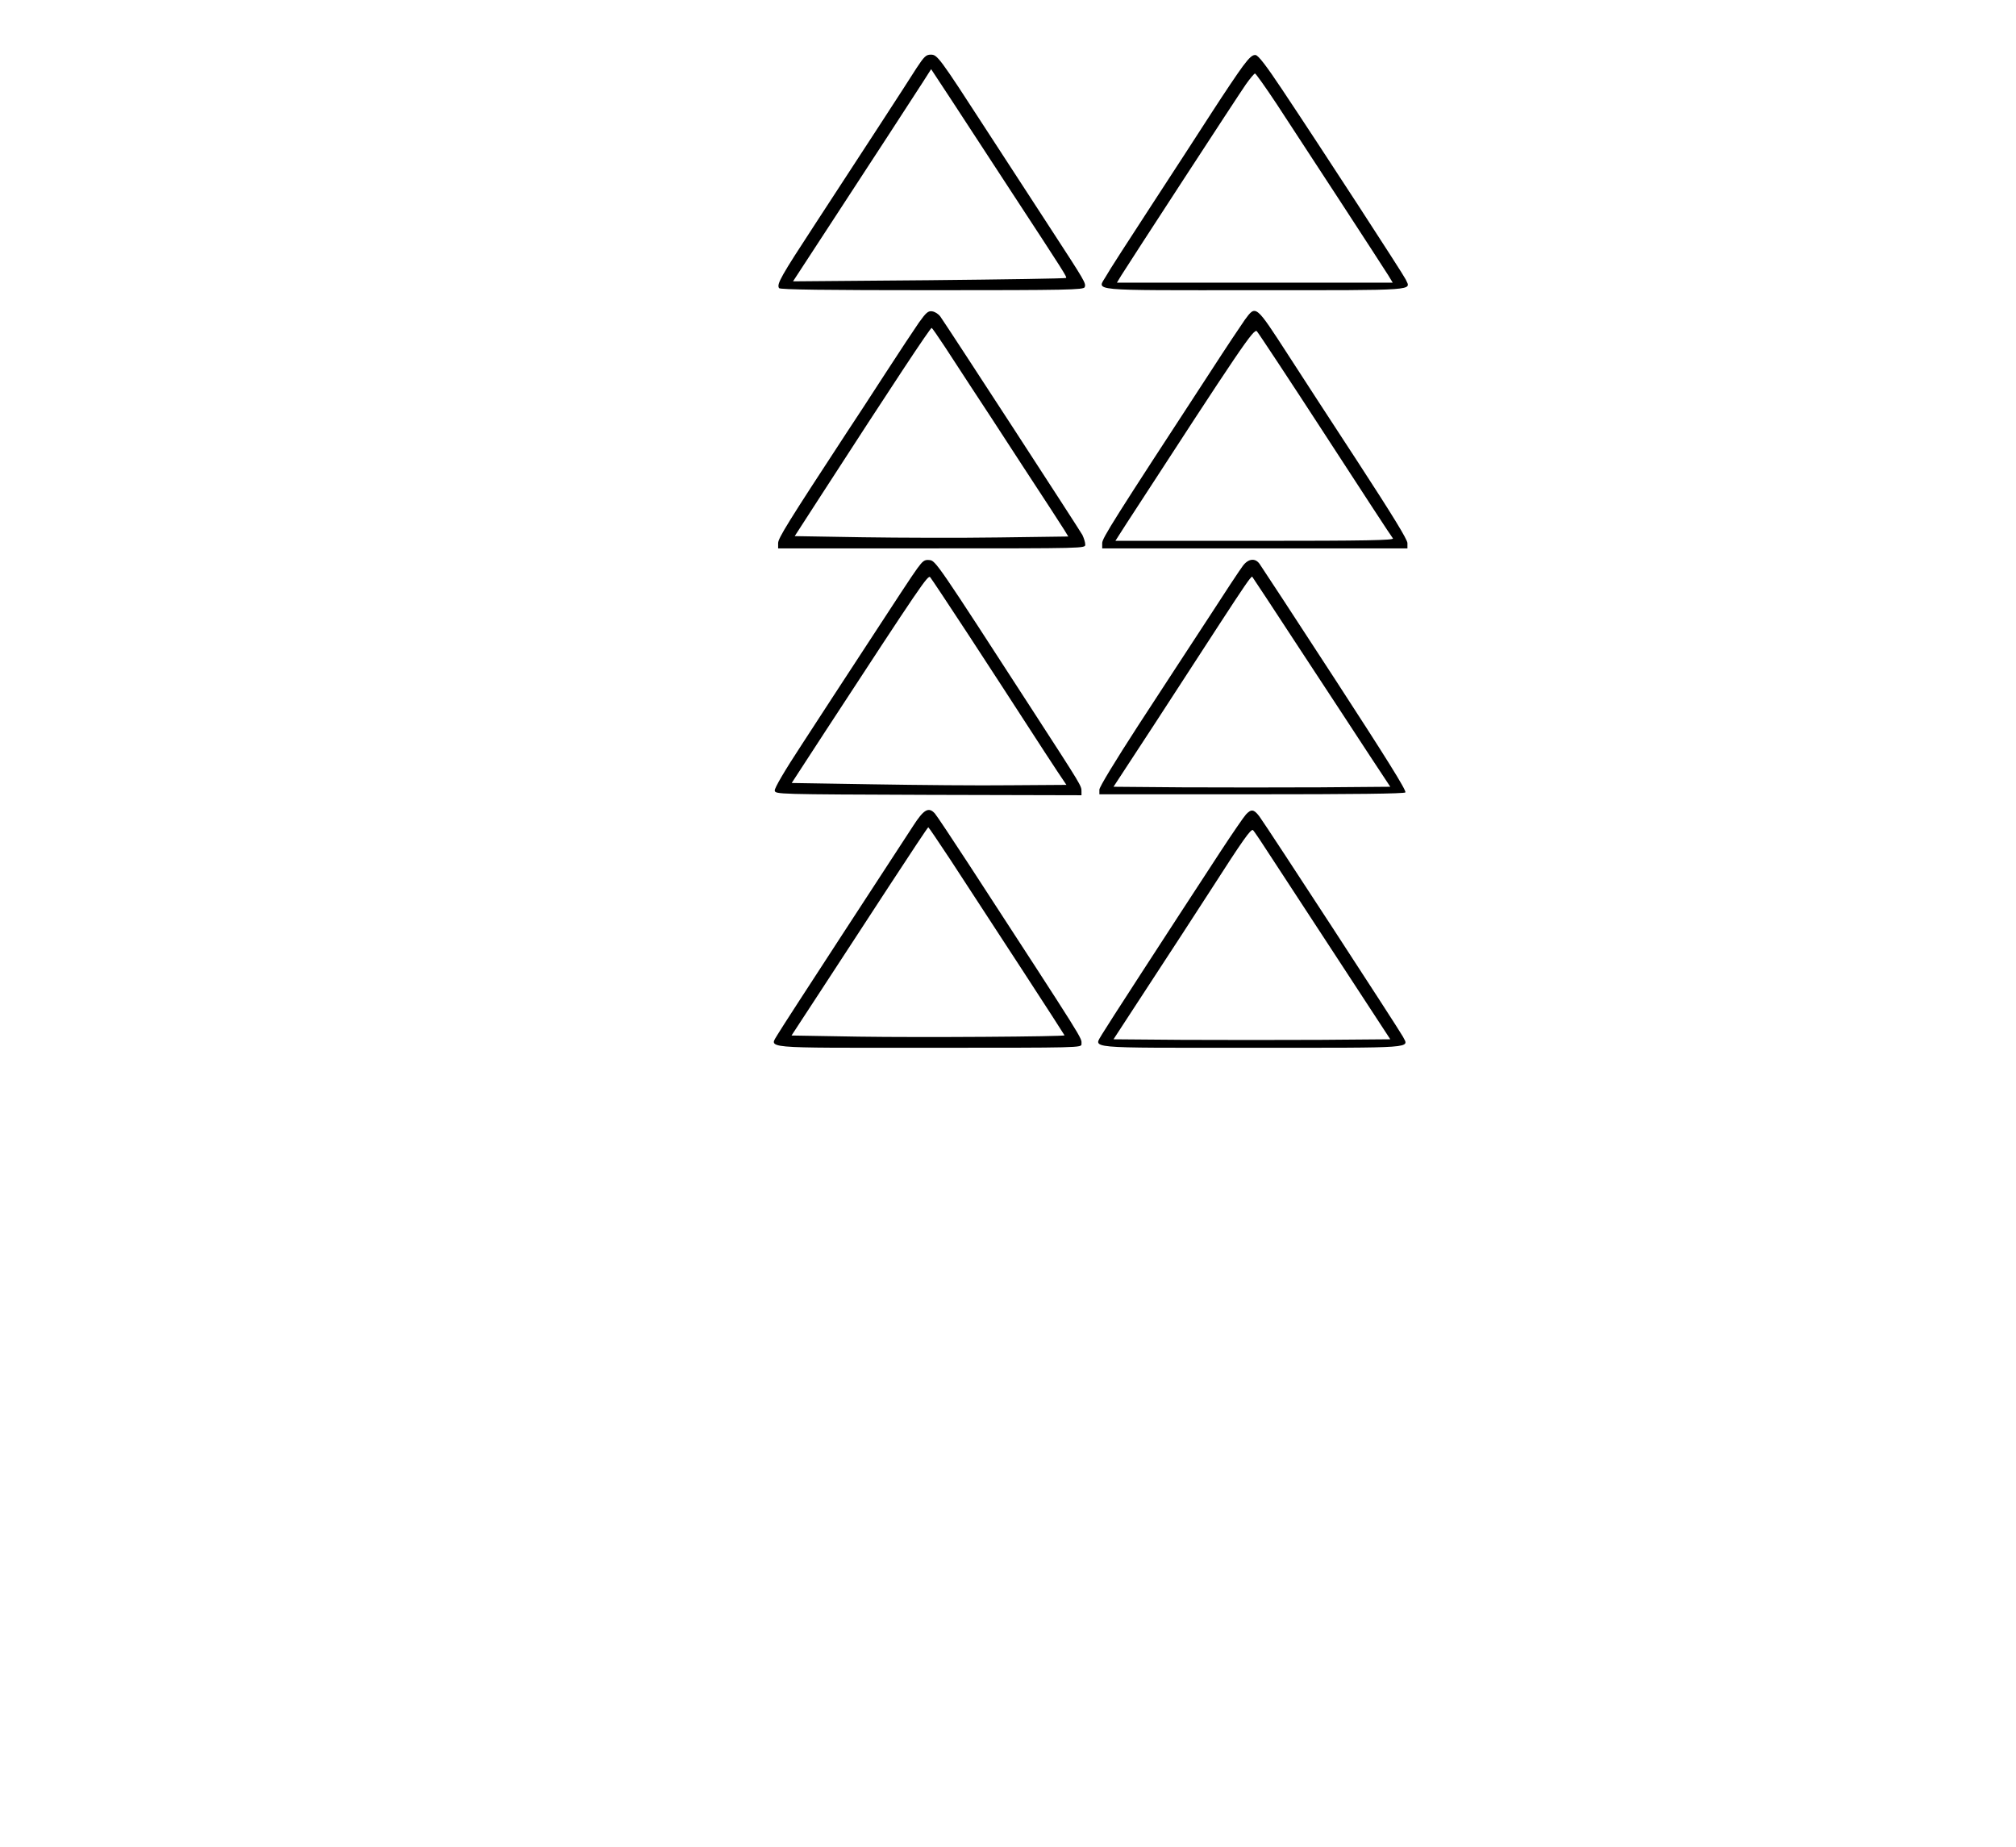 <?xml version="1.0" encoding="UTF-8" standalone="yes"?>
<svg version="1.0" xmlns="http://www.w3.org/2000/svg" width="1070" height="980" viewBox="0 0 1070 980" preserveAspectRatio="xMidYMid meet">
  <g transform="translate(0,980) scale(0.1,-0.1)" fill="#000000" stroke="none">
    <path d="M4864 9438 c-56 -89 -281 -434 -535 -823 -185 -283 -208 -323 -194
-344 4 -8 256 -11 811 -11 721 0 805 2 811 16 8 21 2 30 -177 305 -85 131
-238 366 -339 521 -258 398 -266 408 -301 408 -25 0 -35 -10 -76 -72z m512
-668 c273 -417 288 -440 282 -445 -2 -3 -330 -8 -727 -12 l-722 -6 192 294
c240 367 439 673 497 763 l44 69 108 -164 c59 -90 206 -315 326 -499z"/>
    <path d="M6596 9448 c-26 -35 -98 -142 -160 -238 -62 -96 -209 -323 -328 -505
-118 -181 -226 -348 -238 -371 -46 -80 -110 -74 790 -74 877 0 828 -3 801 57
-12 26 -449 698 -656 1008 -84 126 -126 181 -141 183 -16 2 -33 -13 -68 -60z
m180 -200 c150 -228 565 -865 593 -910 l23 -38 -732 0 -732 0 23 38 c41 66
620 955 662 1015 22 31 44 57 48 57 4 0 56 -73 115 -162z"/>
    <path d="M4877 8088 c-24 -35 -104 -155 -177 -268 -73 -113 -167 -257 -209
-320 -309 -472 -361 -556 -361 -582 l0 -28 815 0 c815 0 815 0 815 20 0 12 -7
34 -15 51 -14 26 -712 1099 -754 1159 -10 14 -29 26 -44 28 -21 3 -32 -7 -70
-60z m139 -130 c37 -57 99 -152 139 -213 40 -60 162 -247 271 -415 110 -168
210 -321 222 -341 l22 -36 -368 -5 c-202 -3 -528 -2 -725 1 l-359 6 139 215
c381 589 580 890 588 890 2 0 34 -46 71 -102z"/>
    <path d="M6607 8103 c-19 -27 -102 -151 -184 -278 -516 -790 -573 -881 -573
-907 l0 -28 810 0 810 0 0 28 c0 19 -80 149 -261 427 -144 220 -311 477 -371
570 -175 270 -172 268 -231 188z m428 -613 c191 -294 352 -541 358 -547 7 -10
-140 -13 -732 -13 l-741 0 57 89 c612 942 678 1040 694 1023 9 -10 173 -258
364 -552z"/>
    <path d="M4868 6783 c-20 -26 -133 -199 -253 -383 -121 -184 -283 -434 -362
-555 -88 -134 -143 -228 -141 -240 3 -20 10 -20 816 -23 l812 -2 0 21 c0 29 2
26 -256 424 -511 789 -518 800 -551 803 -26 3 -35 -4 -65 -45z m273 -353 c106
-162 245 -376 309 -475 64 -99 137 -211 163 -250 l47 -70 -297 -2 c-164 -2
-492 1 -730 5 l-431 7 179 275 c509 779 544 830 556 817 6 -7 98 -145 204
-307z"/>
    <path d="M6597 6798 c-14 -18 -98 -145 -187 -283 -90 -137 -256 -392 -369
-565 -125 -193 -205 -325 -206 -340 l0 -25 807 0 c547 0 810 3 817 10 8 8
-107 191 -373 600 -211 325 -392 600 -401 613 -23 32 -59 28 -88 -10z m309
-453 c143 -217 307 -468 366 -558 l107 -162 -370 -3 c-204 -1 -534 -1 -735 0
l-364 3 216 330 c118 182 276 425 351 540 124 190 161 245 169 245 1 0 118
-178 260 -395z"/>
    <path d="M4847 5418 c-30 -46 -198 -304 -375 -575 -176 -270 -331 -509 -343
-530 -45 -79 -108 -73 801 -73 810 0 810 0 810 20 0 36 32 -15 -599 955 -90
138 -170 258 -179 268 -33 37 -59 22 -115 -65z m197 -180 c235 -359 606 -929
606 -932 0 -7 -768 -12 -1092 -7 l-357 6 157 240 c86 132 249 381 361 553 112
171 205 312 208 312 2 0 55 -78 117 -172z"/>
    <path d="M6613 5478 c-12 -13 -73 -102 -136 -198 -302 -462 -606 -931 -627
-967 -44 -79 -107 -73 795 -73 882 0 833 -4 801 59 -19 36 -727 1122 -762
1169 -29 38 -43 40 -71 10z m150 -251 c58 -89 220 -337 361 -552 l255 -390
-370 -3 c-204 -1 -534 -1 -735 0 l-364 3 186 285 c103 157 252 386 332 510
170 265 211 322 222 315 5 -3 55 -78 113 -168z"/>
  </g>
</svg>